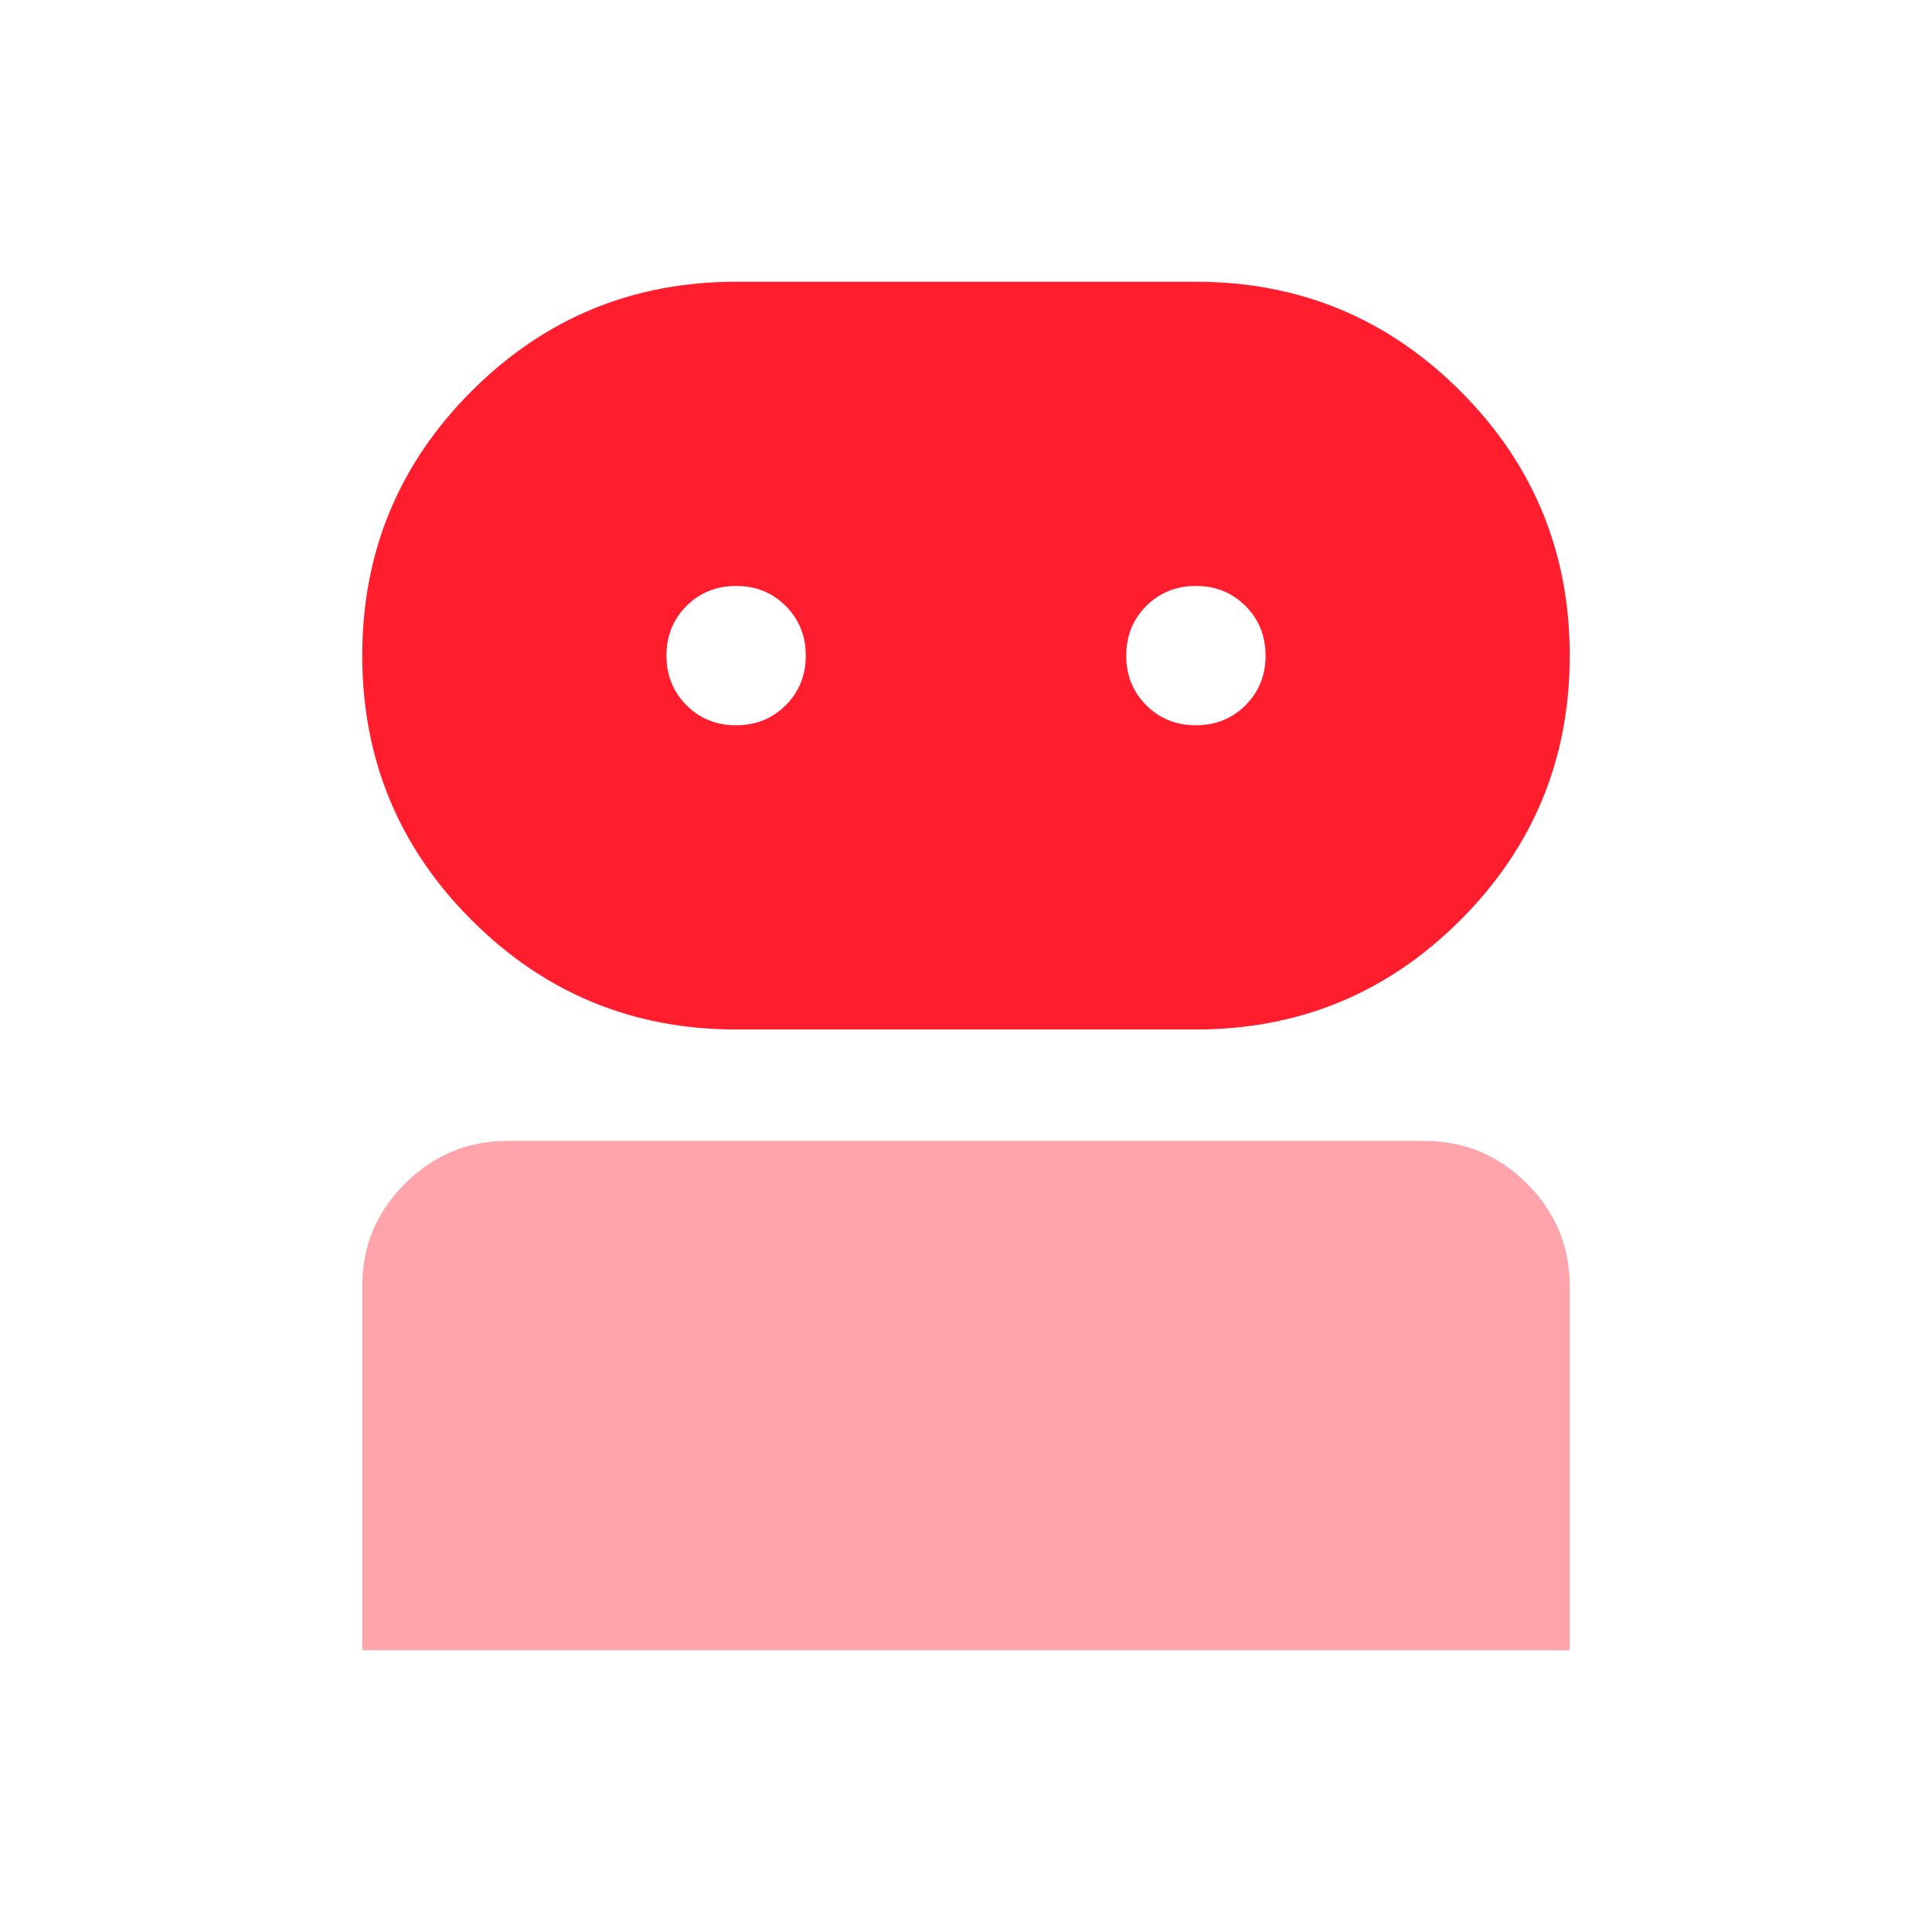 <?xml version="1.0" encoding="UTF-8"?> <svg xmlns="http://www.w3.org/2000/svg" width="48" height="48" viewBox="0 0 48 48" fill="none"><mask id="mask0_3476_9169" style="mask-type:alpha" maskUnits="userSpaceOnUse" x="0" y="0" width="48" height="48"><rect width="48" height="48" fill="#D9D9D9"></rect></mask><g mask="url(#mask0_3476_9169)"><path d="M9 41V31.957C9 30.963 9.354 30.112 10.062 29.406C10.77 28.699 11.621 28.346 12.615 28.346H35.385C36.379 28.346 37.23 28.7 37.938 29.408C38.646 30.116 39 30.967 39 31.962V41H9Z" fill="#FF1D2E" fill-opacity="0.4"></path><path fill-rule="evenodd" clip-rule="evenodd" d="M18.288 25.577C15.719 25.577 13.528 24.671 11.717 22.86C9.906 21.049 9 18.858 9 16.288C9 13.719 9.906 11.528 11.717 9.717C13.528 7.906 15.719 7 18.288 7H29.711C32.281 7 34.472 7.906 36.283 9.717C38.094 11.528 39 13.719 39 16.288C39 18.858 38.094 21.049 36.283 22.86C34.472 24.671 32.281 25.577 29.711 25.577H18.288ZM19.521 17.522C19.189 17.853 18.778 18.019 18.288 18.019C17.798 18.019 17.387 17.853 17.055 17.521C16.724 17.189 16.558 16.778 16.558 16.288C16.558 15.798 16.724 15.387 17.056 15.055C17.388 14.723 17.799 14.558 18.289 14.558C18.779 14.558 19.19 14.724 19.522 15.056C19.853 15.388 20.019 15.799 20.019 16.289C20.019 16.779 19.853 17.19 19.521 17.522ZM30.944 17.522C30.612 17.853 30.201 18.019 29.711 18.019C29.221 18.019 28.81 17.853 28.478 17.521C28.146 17.189 27.981 16.778 27.981 16.288C27.981 15.798 28.147 15.387 28.479 15.055C28.811 14.723 29.222 14.558 29.712 14.558C30.202 14.558 30.613 14.724 30.945 15.056C31.276 15.388 31.442 15.799 31.442 16.289C31.442 16.779 31.276 17.19 30.944 17.522Z" fill="#FF1D2E"></path></g></svg> 